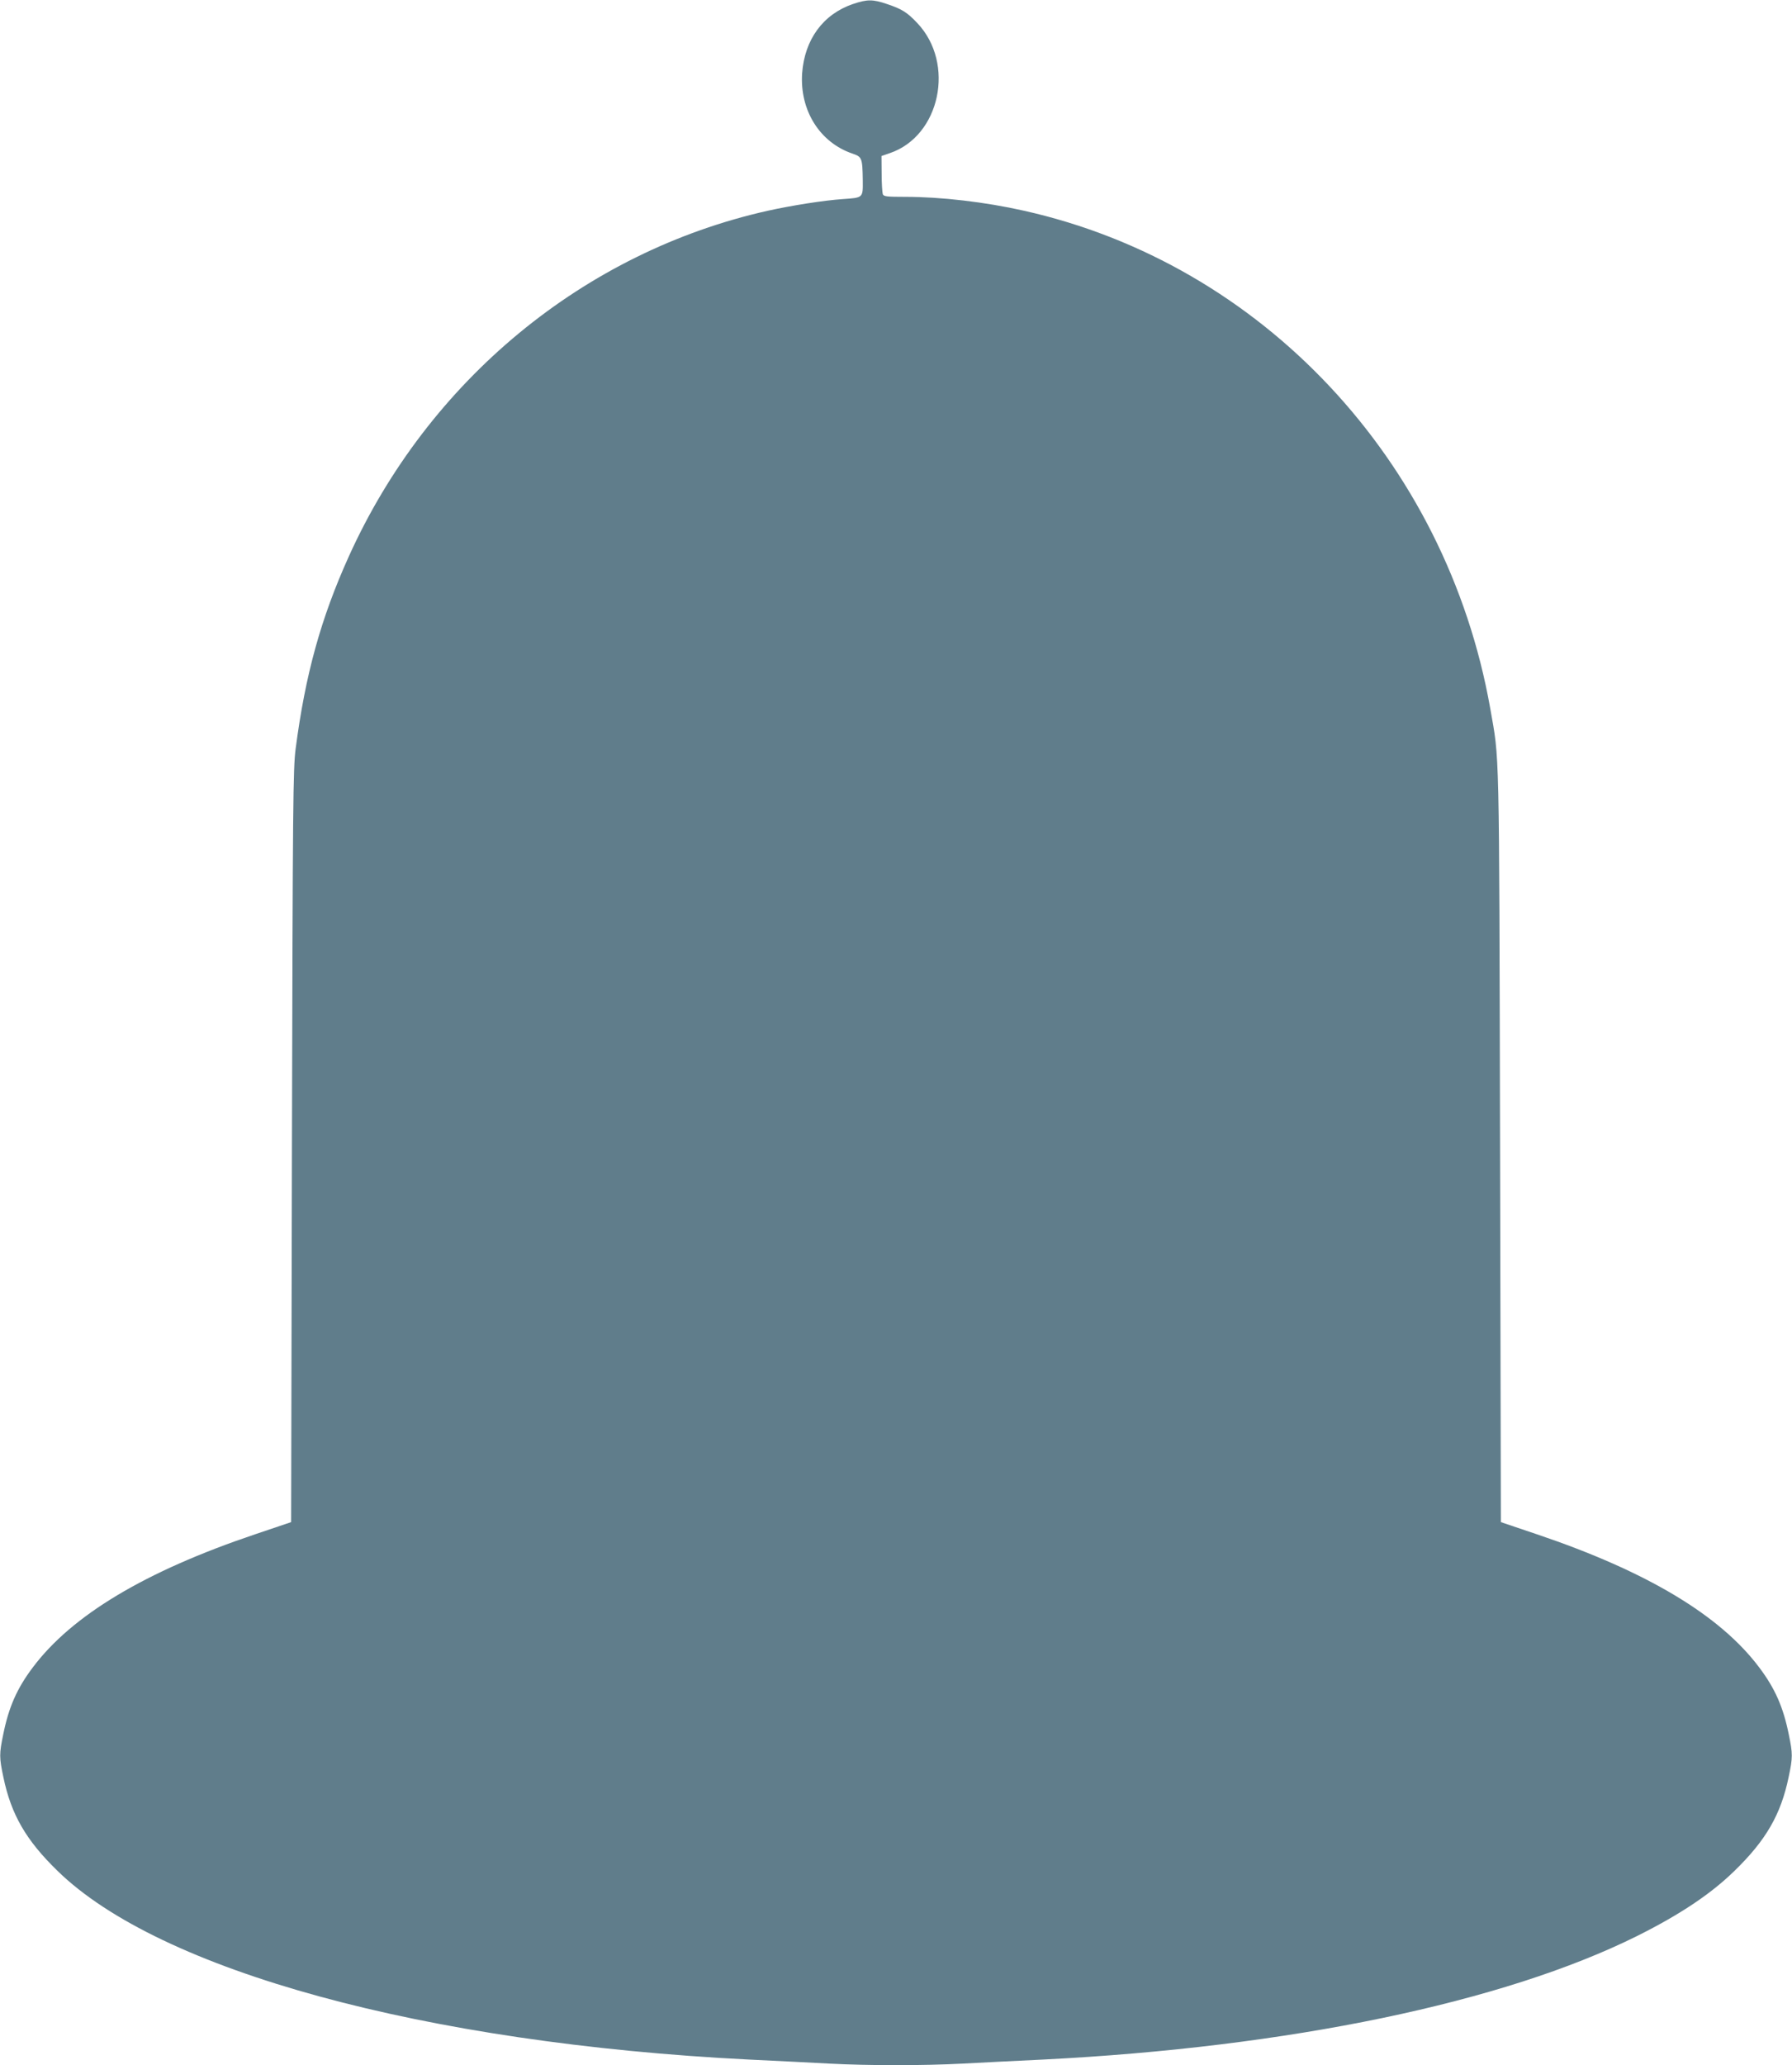 <?xml version="1.0" standalone="no"?>
<!DOCTYPE svg PUBLIC "-//W3C//DTD SVG 20010904//EN"
 "http://www.w3.org/TR/2001/REC-SVG-20010904/DTD/svg10.dtd">
<svg version="1.0" xmlns="http://www.w3.org/2000/svg"
 width="1111pt" height="1280pt" viewBox="0 0 1111 1280"
 preserveAspectRatio="xMidYMid meet">
<g transform="translate(0,1280) scale(0.1,-0.1)"
fill="#607d8b" stroke="none">
<path d="M5288 12775 c-185 -63 -300 -220 -315 -430 -15 -229 109 -428 312
-497 59 -20 62 -27 64 -165 1 -110 4 -108 -124 -117 -119 -8 -319 -40 -464
-72 -1140 -255 -2106 -1052 -2599 -2144 -173 -383 -269 -731 -329 -1190 -16
-124 -18 -317 -23 -2465 l-5 -2329 -225 -76 c-682 -230 -1135 -502 -1377 -825
-98 -130 -149 -246 -183 -415 -25 -120 -25 -143 1 -265 48 -231 140 -390 334
-579 634 -621 2278 -1070 4288 -1171 166 -8 390 -19 497 -25 249 -13 581 -13
830 0 107 6 331 17 497 25 1523 77 2853 353 3683 766 266 133 458 261 605 405
194 189 286 348 334 579 26 122 26 145 1 265 -34 169 -85 285 -183 415 -242
323 -696 595 -1377 825 l-225 76 -5 2329 c-6 2538 -3 2384 -61 2715 -272 1534
-1415 2754 -2891 3084 -240 54 -514 86 -736 86 -114 0 -134 2 -139 17 -3 9 -7
66 -7 126 l-1 110 52 18 c312 106 407 556 170 806 -62 66 -95 87 -188 118 -87
30 -123 30 -211 0z"/>
</g>
</svg>
